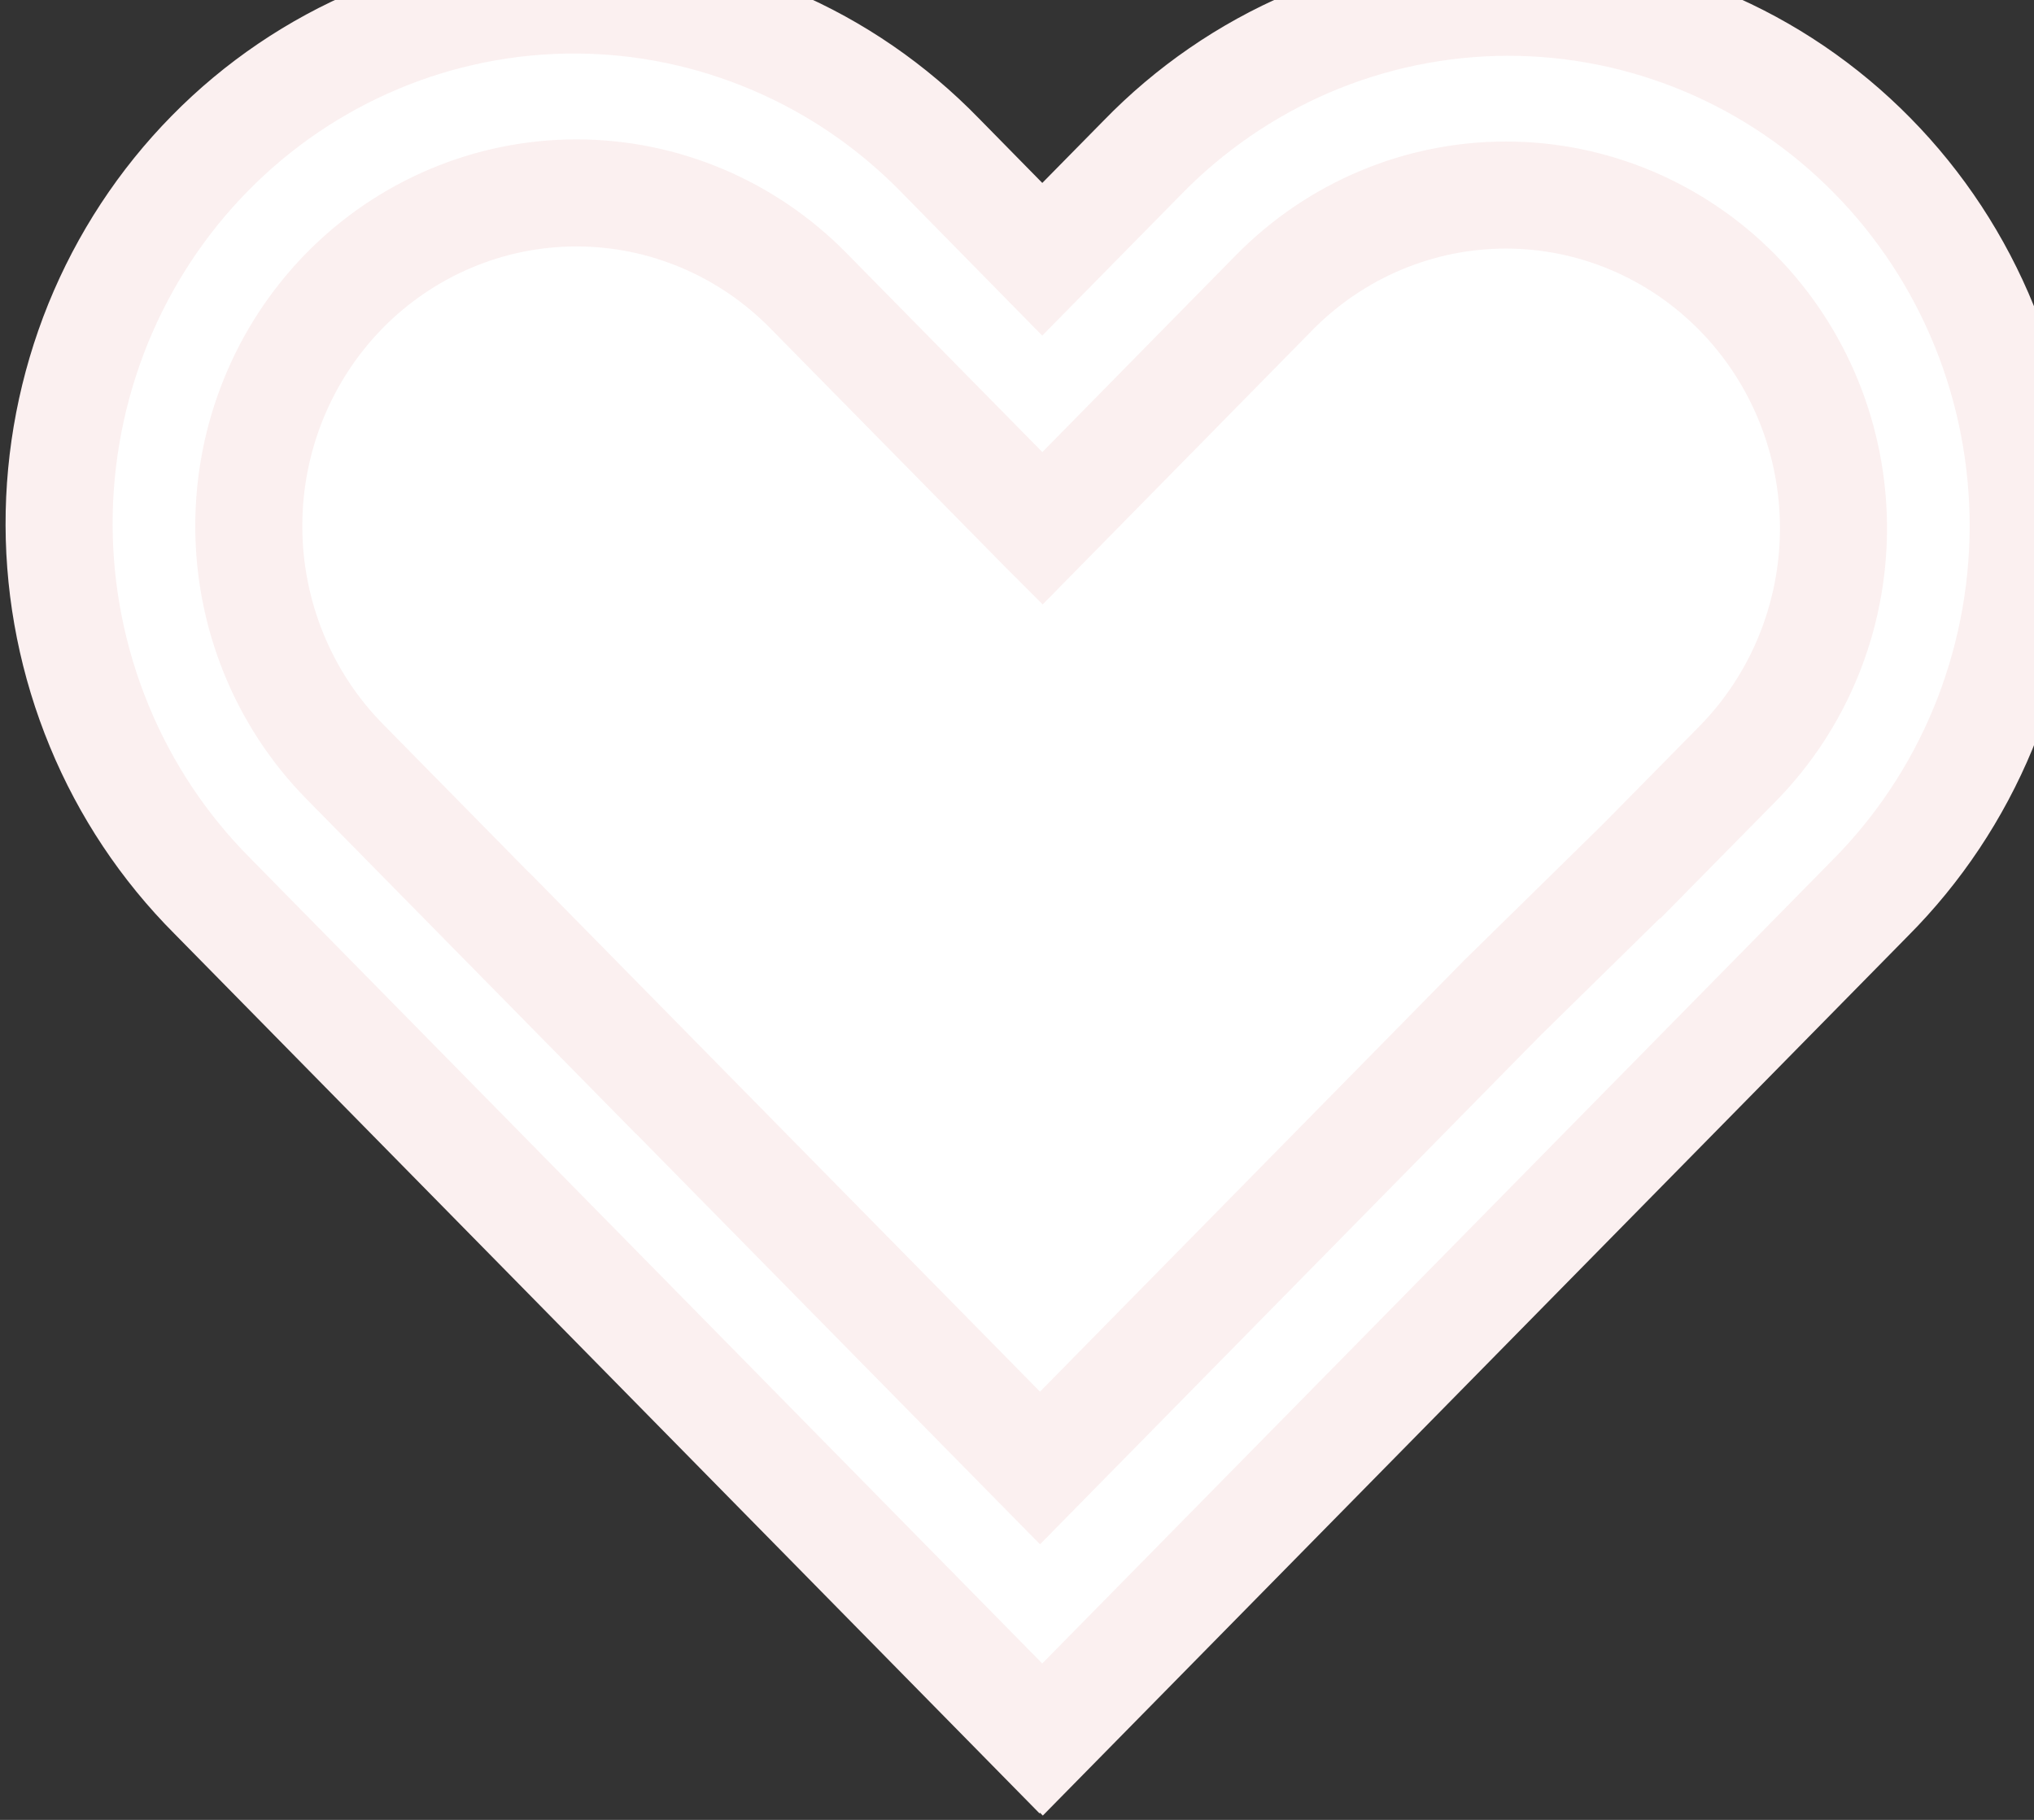 <svg width="19" height="17" viewBox="0 0 19 17" fill="none" xmlns="http://www.w3.org/2000/svg">
<rect x="0" y="0" width="19" height="17" fill="#333333" stroke="none"/>
<path d="M9.736 2.422L8.786 1.455C8.34 0.996 7.81 0.631 7.225 0.382C6.64 0.132 6.012 0.002 5.378 2.7442e-05C4.744 -0.002 4.115 0.123 3.529 0.369C2.942 0.615 2.409 0.976 1.961 1.432C1.512 1.888 1.157 2.43 0.915 3.026C0.674 3.622 0.55 4.261 0.552 4.906C0.554 5.551 0.682 6.189 0.928 6.784C1.173 7.378 1.532 7.917 1.984 8.37L9.713 16.229L9.715 16.227L9.738 16.25L17.467 8.392C17.919 7.939 18.278 7.4 18.524 6.805C18.769 6.21 18.897 5.572 18.899 4.927C18.901 4.283 18.778 3.644 18.536 3.047C18.294 2.451 17.939 1.91 17.49 1.454C17.042 0.998 16.509 0.636 15.922 0.39C15.336 0.145 14.708 0.019 14.073 0.021C13.439 0.024 12.811 0.153 12.226 0.403C11.642 0.653 11.111 1.018 10.666 1.477L9.736 2.422ZM9.715 13.713L14.032 9.323L15.3 8.079H15.301L16.231 7.135C16.805 6.551 17.127 5.76 17.127 4.934C17.127 4.109 16.805 3.317 16.231 2.734C15.657 2.15 14.878 1.822 14.067 1.822C13.255 1.822 12.476 2.15 11.902 2.734L9.737 4.936L9.731 4.93L7.549 2.713C6.975 2.13 6.196 1.802 5.385 1.802C4.573 1.802 3.794 2.13 3.22 2.713C2.646 3.297 2.324 4.088 2.324 4.914C2.324 5.739 2.646 6.531 3.22 7.114L5.442 9.372L5.442 9.37L9.715 13.713Z" fill="white"/>
<path d="M9.736 2.422L8.786 1.455C8.34 0.996 7.81 0.631 7.225 0.382C6.64 0.132 6.012 0.002 5.378 2.7442e-05C4.744 -0.002 4.115 0.123 3.529 0.369C2.942 0.615 2.409 0.976 1.961 1.432C1.512 1.888 1.157 2.43 0.915 3.026C0.674 3.622 0.55 4.261 0.552 4.906C0.554 5.551 0.682 6.189 0.928 6.784C1.173 7.378 1.532 7.917 1.984 8.37L9.713 16.229L9.715 16.227L9.738 16.25L17.467 8.392C17.919 7.939 18.278 7.4 18.524 6.805C18.769 6.21 18.897 5.572 18.899 4.927C18.901 4.283 18.778 3.644 18.536 3.047C18.294 2.451 17.939 1.91 17.49 1.454C17.042 0.998 16.509 0.636 15.922 0.39C15.336 0.145 14.708 0.019 14.073 0.021C13.439 0.024 12.811 0.153 12.226 0.403C11.642 0.653 11.111 1.018 10.666 1.477L9.736 2.422ZM9.715 13.713L14.032 9.323L15.3 8.079H15.301L16.231 7.135C16.805 6.551 17.127 5.76 17.127 4.934C17.127 4.109 16.805 3.317 16.231 2.734C15.657 2.15 14.878 1.822 14.067 1.822C13.255 1.822 12.476 2.15 11.902 2.734L9.737 4.936L9.731 4.93L7.549 2.713C6.975 2.13 6.196 1.802 5.385 1.802C4.573 1.802 3.794 2.13 3.22 2.713C2.646 3.297 2.324 4.088 2.324 4.914C2.324 5.739 2.646 6.531 3.22 7.114L5.442 9.372L5.442 9.37L9.715 13.713Z" stroke="#FBF0F0"/>
</svg>
